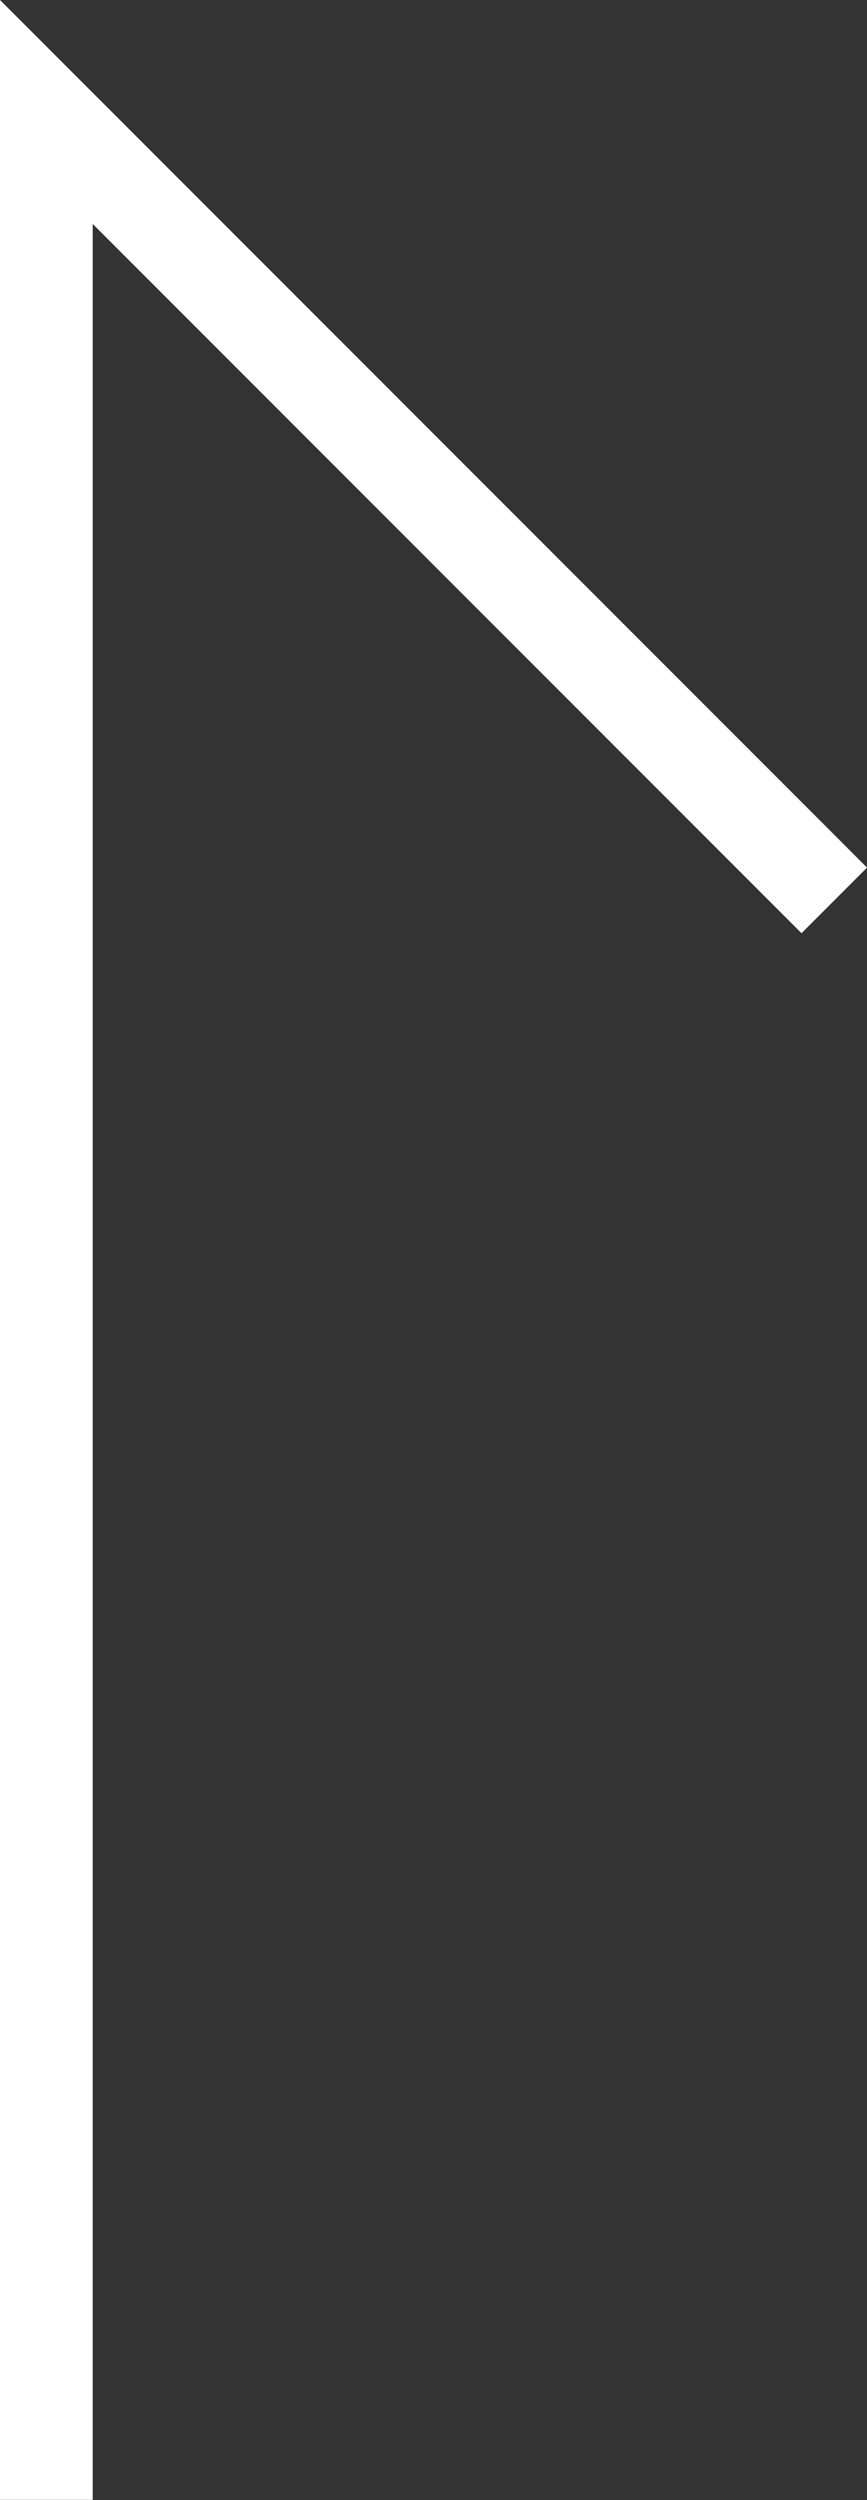 <svg xmlns="http://www.w3.org/2000/svg" width="9.353" height="26.953" viewBox="0 0 9.353 26.953">
  <rect x="0" y="0" width="9.353" height="26.953" fill="#333333" stroke="none"/>
  <g id="btnBackToTop" transform="translate(0.5 1.207)">
    <path id="パス_7039" data-name="パス 7039" d="M221.788,15.657l-8.5-8.5V32.9" transform="translate(-213.288 -7.157)" fill="none" stroke="#fff" stroke-width="1"/>
  </g>
</svg>
